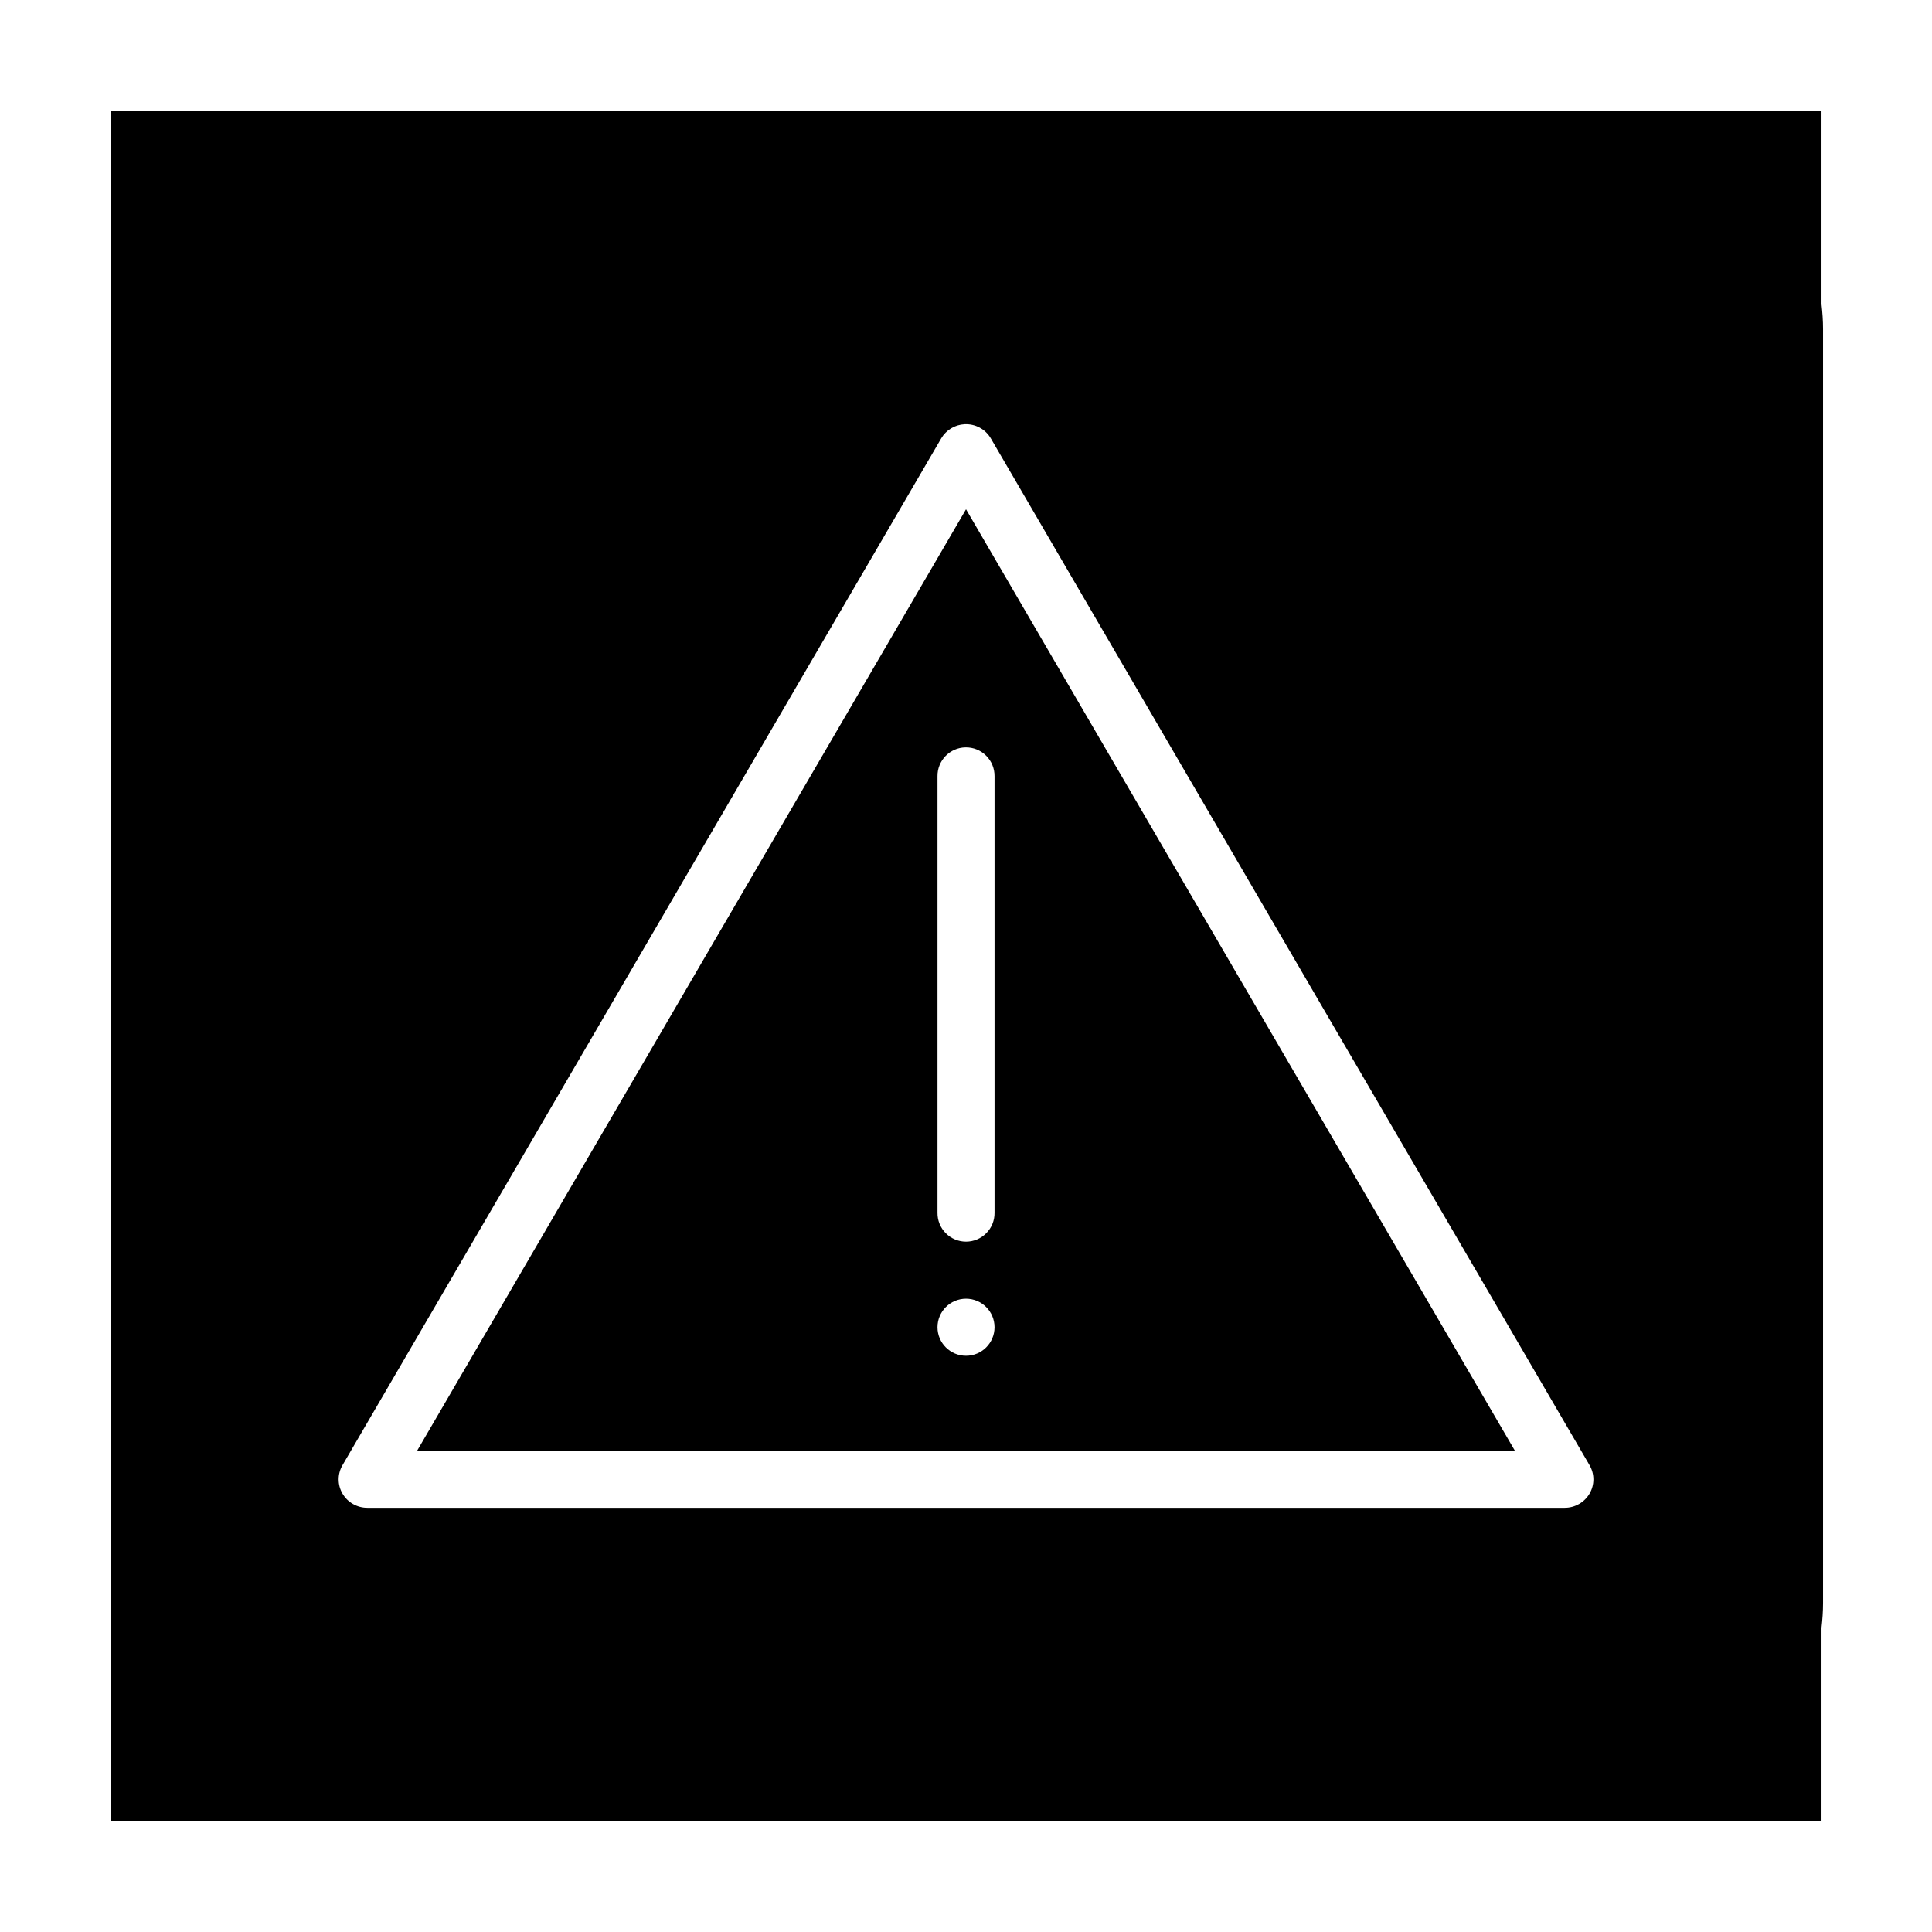 <?xml version="1.0" encoding="UTF-8"?>
<!-- Uploaded to: SVG Repo, www.svgrepo.com, Generator: SVG Repo Mixer Tools -->
<svg fill="#000000" width="800px" height="800px" version="1.1" viewBox="144 144 512 512" xmlns="http://www.w3.org/2000/svg">
 <path d="m173.29 173.29v453.43h453.43v-51.324c0.25-2.176 0.406-4.371 0.406-6.613v-337.55c0-2.242-0.156-4.438-0.406-6.613v-51.324zm226.31 83.137c2.856-0.148 5.551 1.301 6.977 3.75l158.67 272.12c1.359 2.328 1.359 5.199 0.004 7.527-1.359 2.328-3.871 3.762-6.586 3.762h-317.32c-2.715 0-5.227-1.434-6.582-3.762-1.359-2.328-1.359-5.199 0-7.527l158.67-272.12c1.285-2.203 3.606-3.613 6.168-3.75zm0.406 22.535-145.52 249.59h291.03zm-0.121 63.102c2.047-0.031 4.016 0.766 5.461 2.211 1.445 1.445 2.246 3.414 2.215 5.457v115.66c0.031 2.023-0.754 3.973-2.176 5.41-1.418 1.441-3.356 2.254-5.379 2.254s-3.965-0.812-5.383-2.254c-1.422-1.438-2.203-3.387-2.176-5.41v-115.66c-0.059-4.172 3.269-7.602 7.438-7.668zm0.121 146.11c4.172 0 7.555 3.383 7.555 7.559 0 4.172-3.383 7.559-7.555 7.559-4.176 0-7.559-3.387-7.559-7.559 0-4.176 3.383-7.559 7.559-7.559z"/>
</svg>